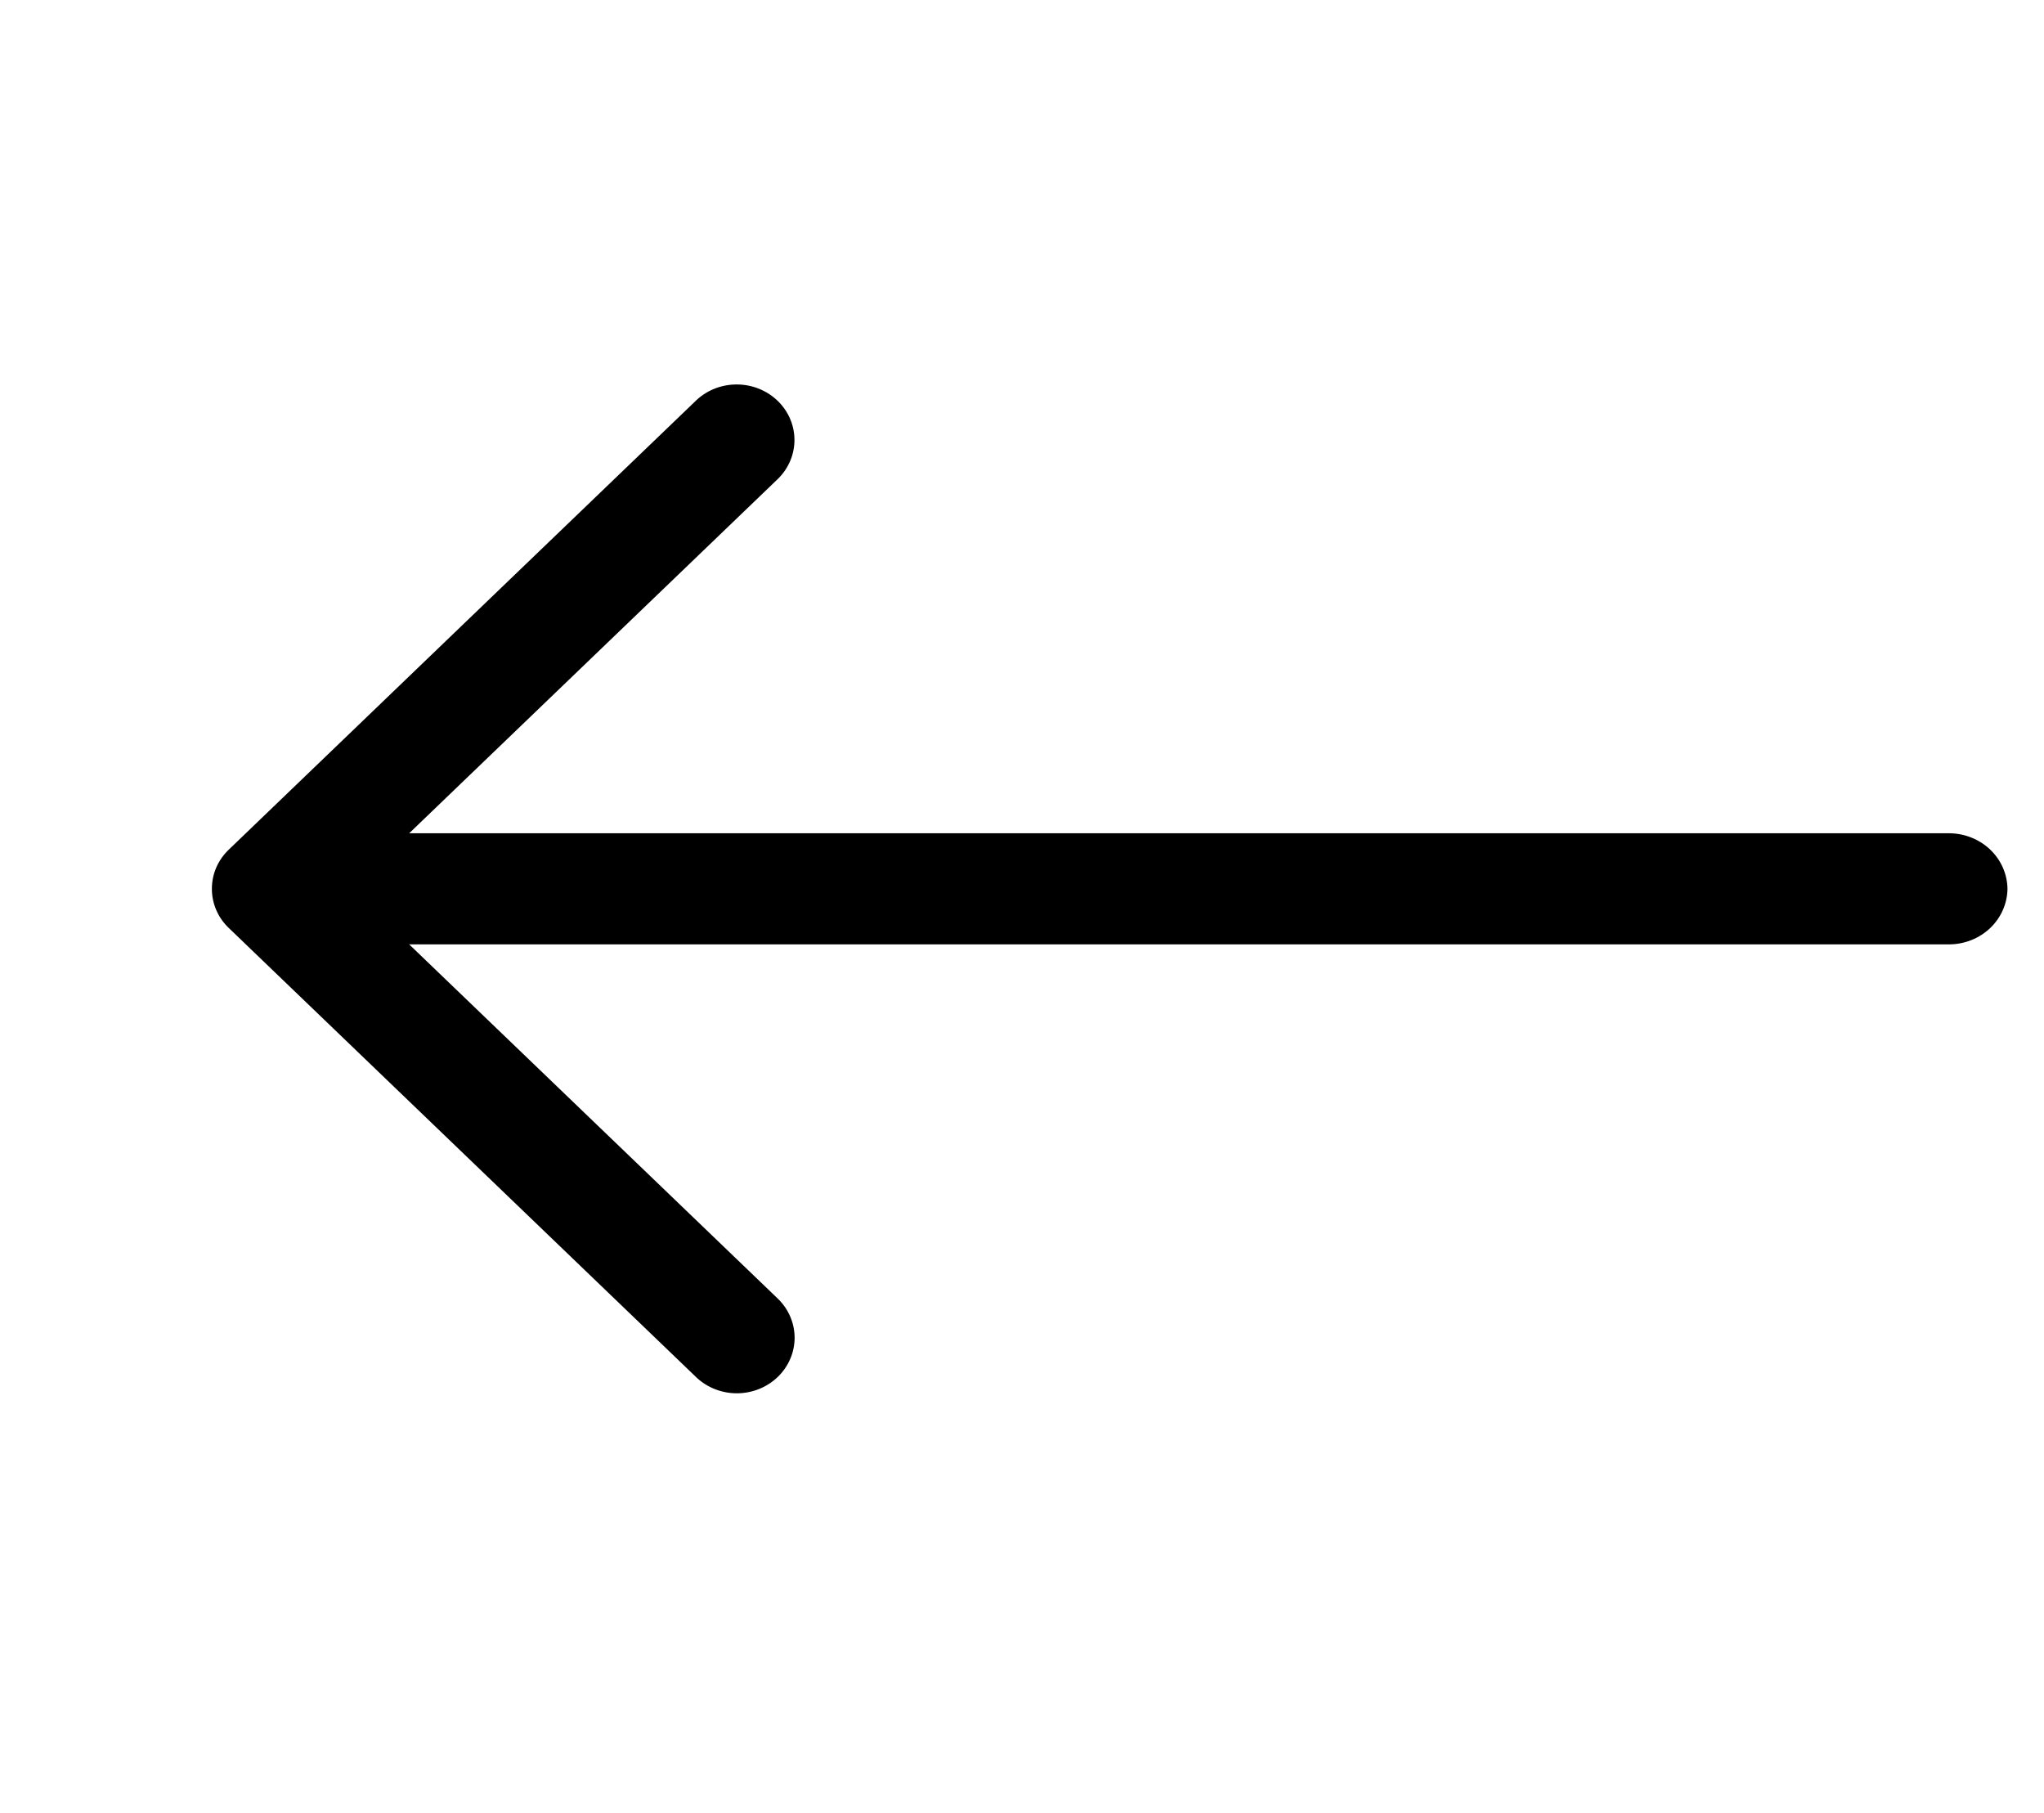 
<svg width="53" height="47" viewBox="0 0 53 47" fill="none" xmlns="http://www.w3.org/2000/svg">
<path d="M5.494 23.042C5.494 23.231 5.532 23.419 5.608 23.593C5.683 23.768 5.794 23.926 5.934 24.059L18.07 35.72C18.353 35.981 18.732 36.124 19.124 36.12C19.517 36.115 19.891 35.962 20.168 35.695C20.445 35.427 20.601 35.066 20.604 34.689C20.606 34.312 20.454 33.949 20.181 33.678L9.111 23.042L20.181 12.405C20.453 12.133 20.604 11.77 20.6 11.392C20.596 11.015 20.439 10.655 20.161 10.388C19.884 10.122 19.508 9.97 19.116 9.967C18.724 9.963 18.346 10.107 18.063 10.369L5.928 22.03C5.79 22.163 5.68 22.321 5.606 22.494C5.531 22.668 5.494 22.854 5.494 23.042Z" fill="black"/>
<path d="M5.835 23.042C5.84 23.422 6 23.786 6.28 24.055C6.559 24.324 6.938 24.477 7.334 24.482L50.554 24.482C50.95 24.477 51.329 24.324 51.609 24.055C51.889 23.786 52.048 23.422 52.053 23.042C52.048 22.662 51.889 22.298 51.609 22.029C51.329 21.76 50.95 21.607 50.554 21.602L7.334 21.602C6.938 21.607 6.559 21.76 6.28 22.029C6 22.298 5.84 22.662 5.835 23.042Z" fill="black"/>
</svg>
